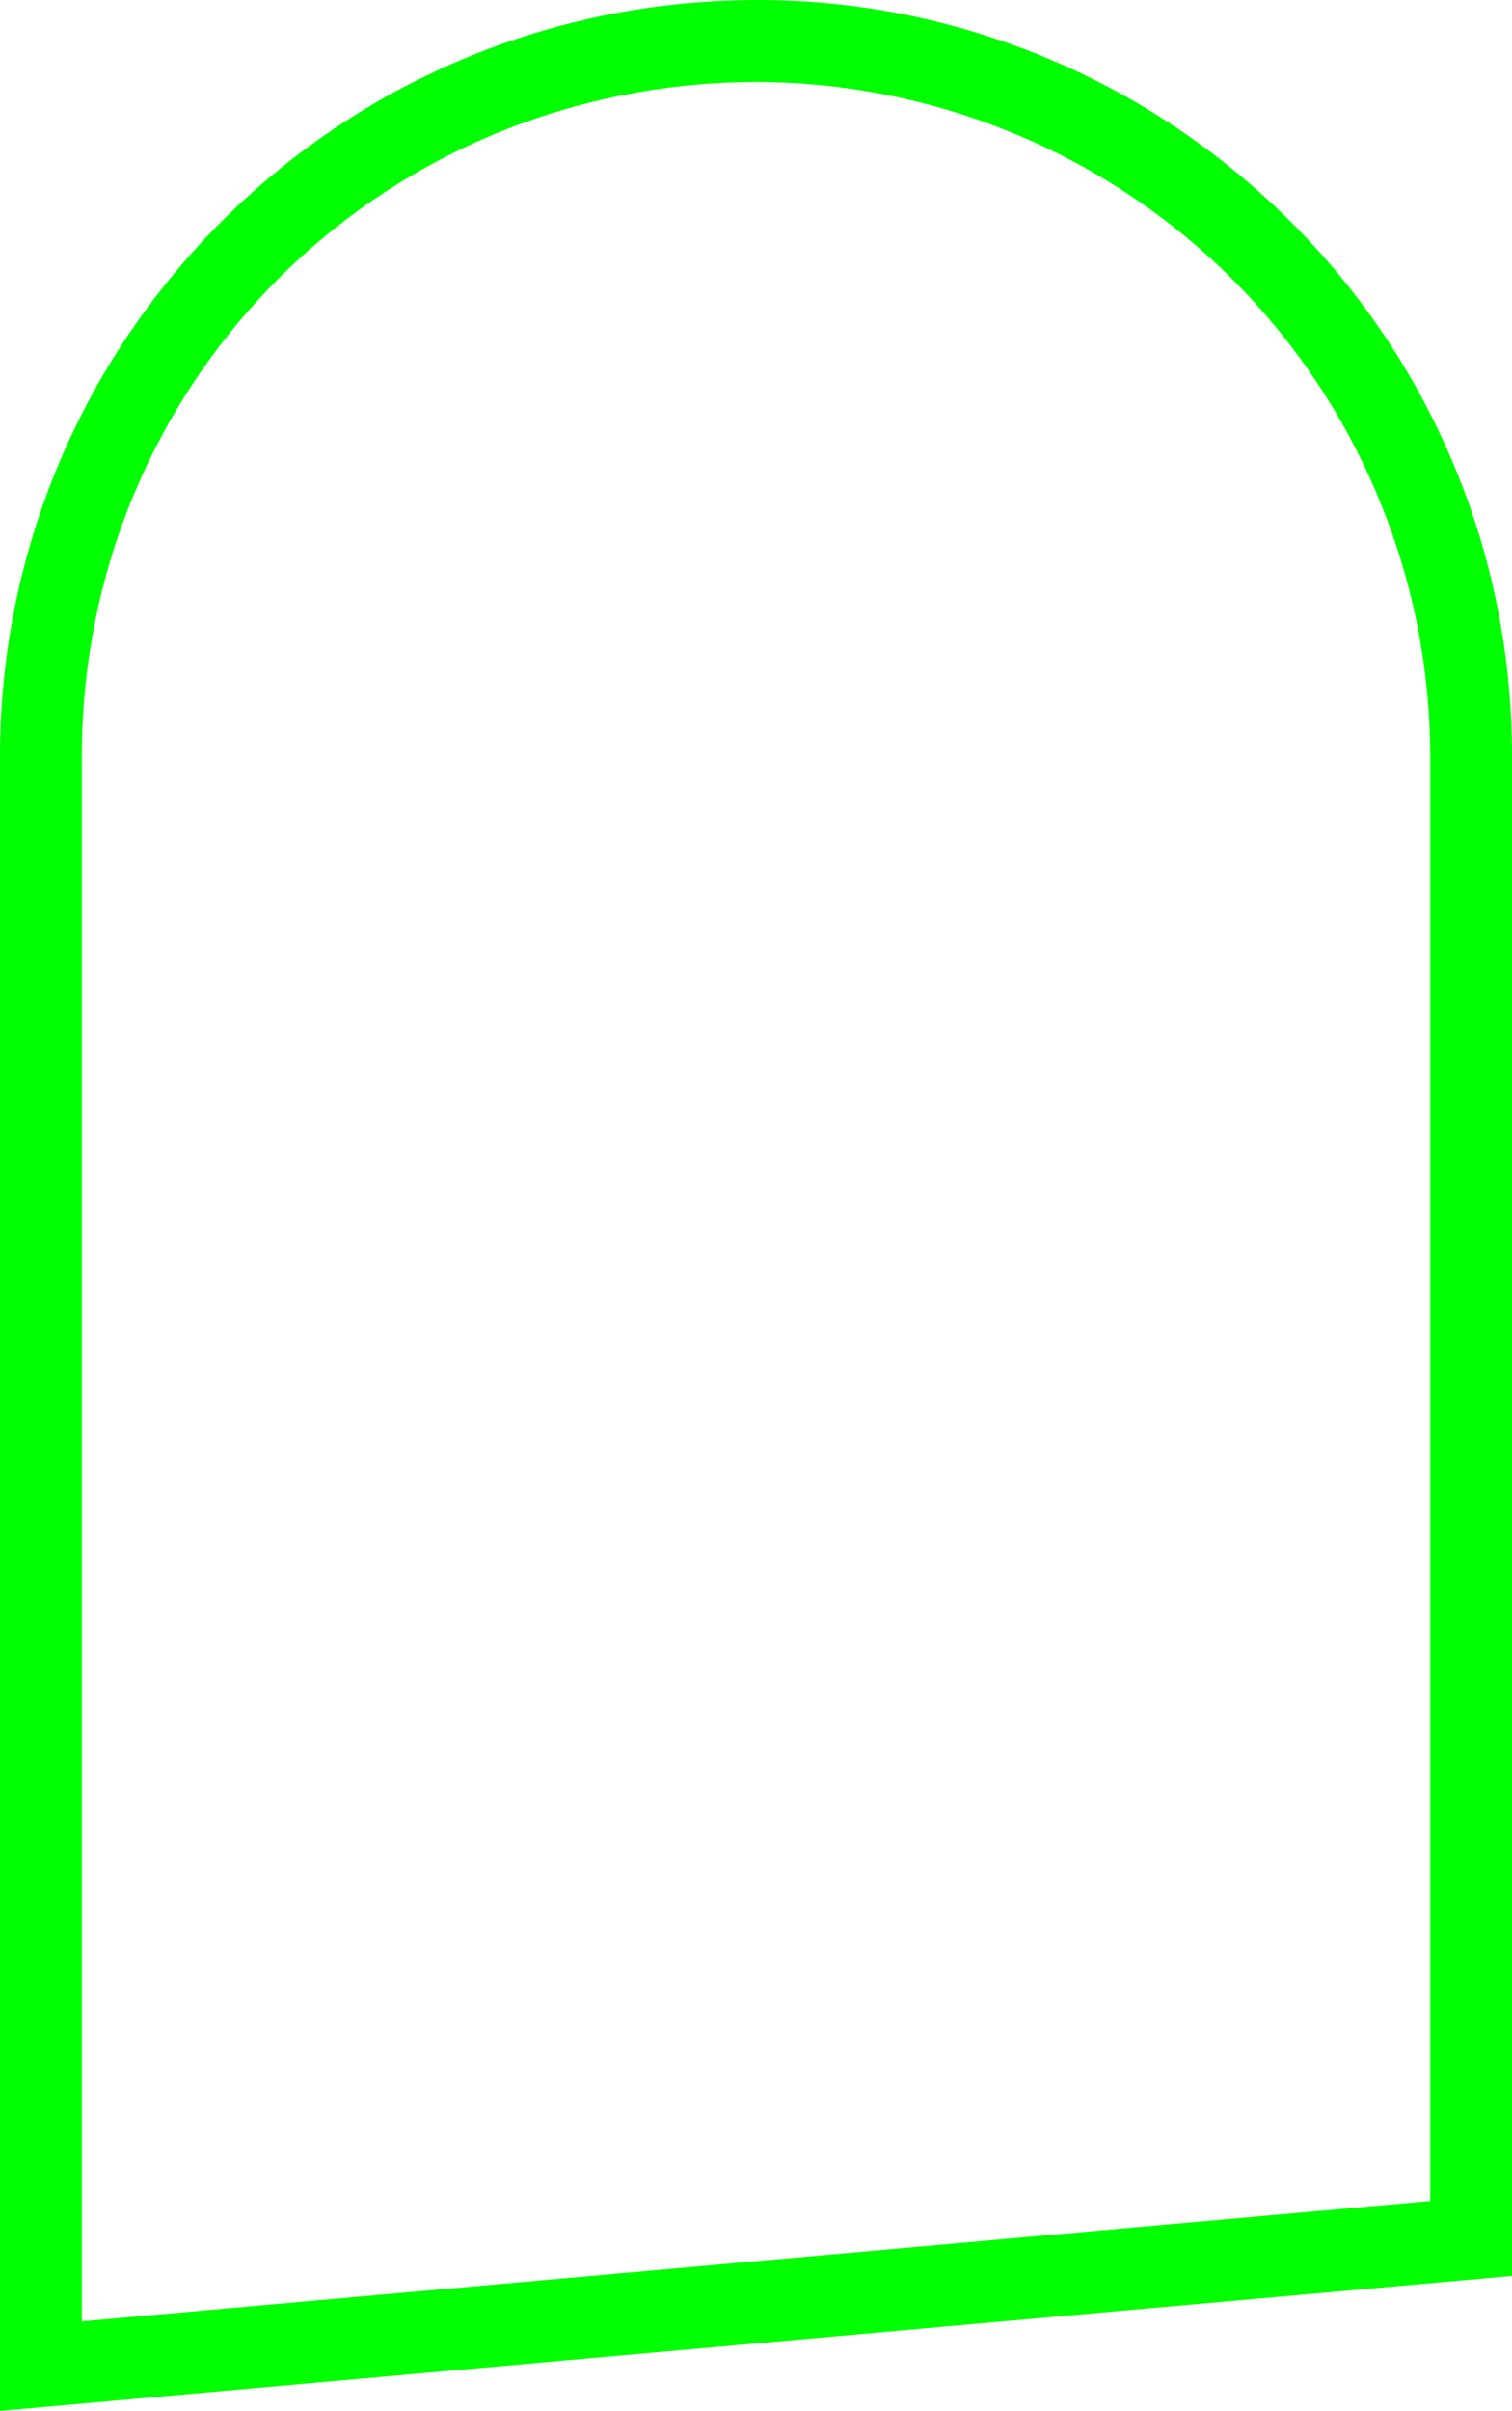 <?xml version="1.0" encoding="UTF-8"?>
<svg id="_レイヤー_1" data-name="レイヤー_1" xmlns="http://www.w3.org/2000/svg" version="1.1" viewBox="0 0 480.4 765.536">
  <!-- Generator: Adobe Illustrator 29.2.1, SVG Export Plug-In . SVG Version: 2.1.0 Build 116)  -->
  <defs>
    <style>
      .st0 {
        fill: lime;
      }
    </style>
  </defs>
  <path class="st0" d="M0,765.536V240.226c0-60.16,22.362-117.737,62.968-162.126C103.574,33.712,158.937,6.322,218.858.976c34.277-3.056,67.976,1.068,100.156,12.262,30.963,10.77,58.994,27.511,83.312,49.756,24.318,22.246,43.483,48.678,56.961,78.562,14.009,31.059,21.112,64.256,21.112,98.669v482.457L0,765.536ZM240.08,26.033c-6.294,0-12.597.278-18.911.841C109.904,36.799,26,128.521,26,240.226v496.887l428.4-38.214V240.226c0-59.966-25.376-117.572-69.623-158.047-39.568-36.196-91.453-56.146-144.697-56.146Z"/>
</svg>